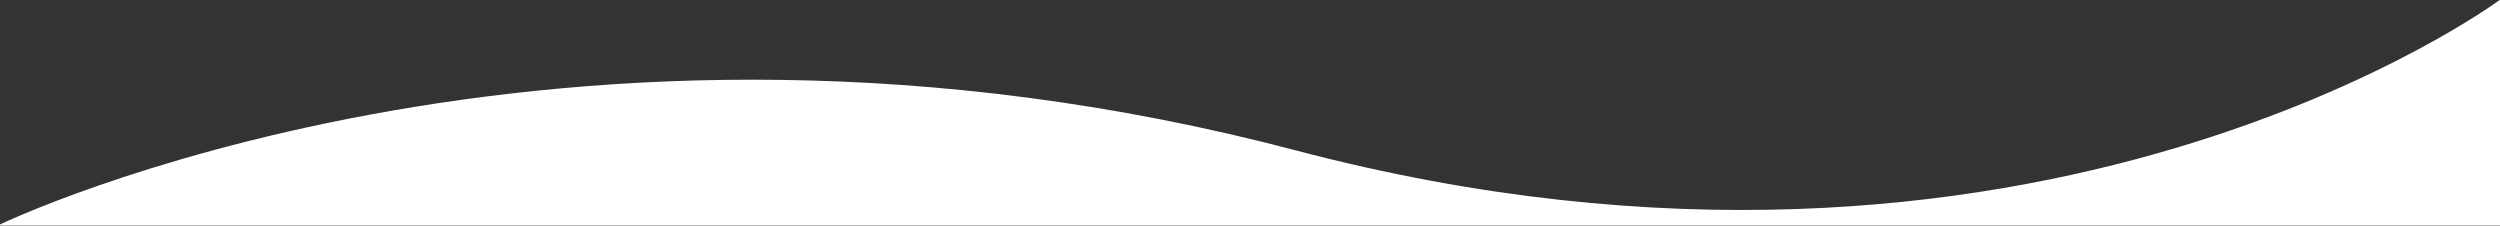 <svg xmlns="http://www.w3.org/2000/svg" xmlns:xlink="http://www.w3.org/1999/xlink" width="1440" height="130" viewBox="0 0 1440 130">
  <rect x="0" y="0" width="1440" height="130" fill="#333333" stroke="none"/>
  <defs>
    <clipPath id="clip-Plan_de_travail_2">
      <rect width="1440" height="130"/>
    </clipPath>
  </defs>
  <g id="Plan_de_travail_2" data-name="Plan de travail – 2" clip-path="url(#clip-Plan_de_travail_2)">
    <path id="Tracé_5" data-name="Tracé 5" d="M4185,3704.42H5625v-130s-267.7,198.967-693.374,86.826S4185,3703.854,4185,3703.854Z" transform="translate(-4185 -3574.567)" fill="#fff"/>
  </g>
</svg>
